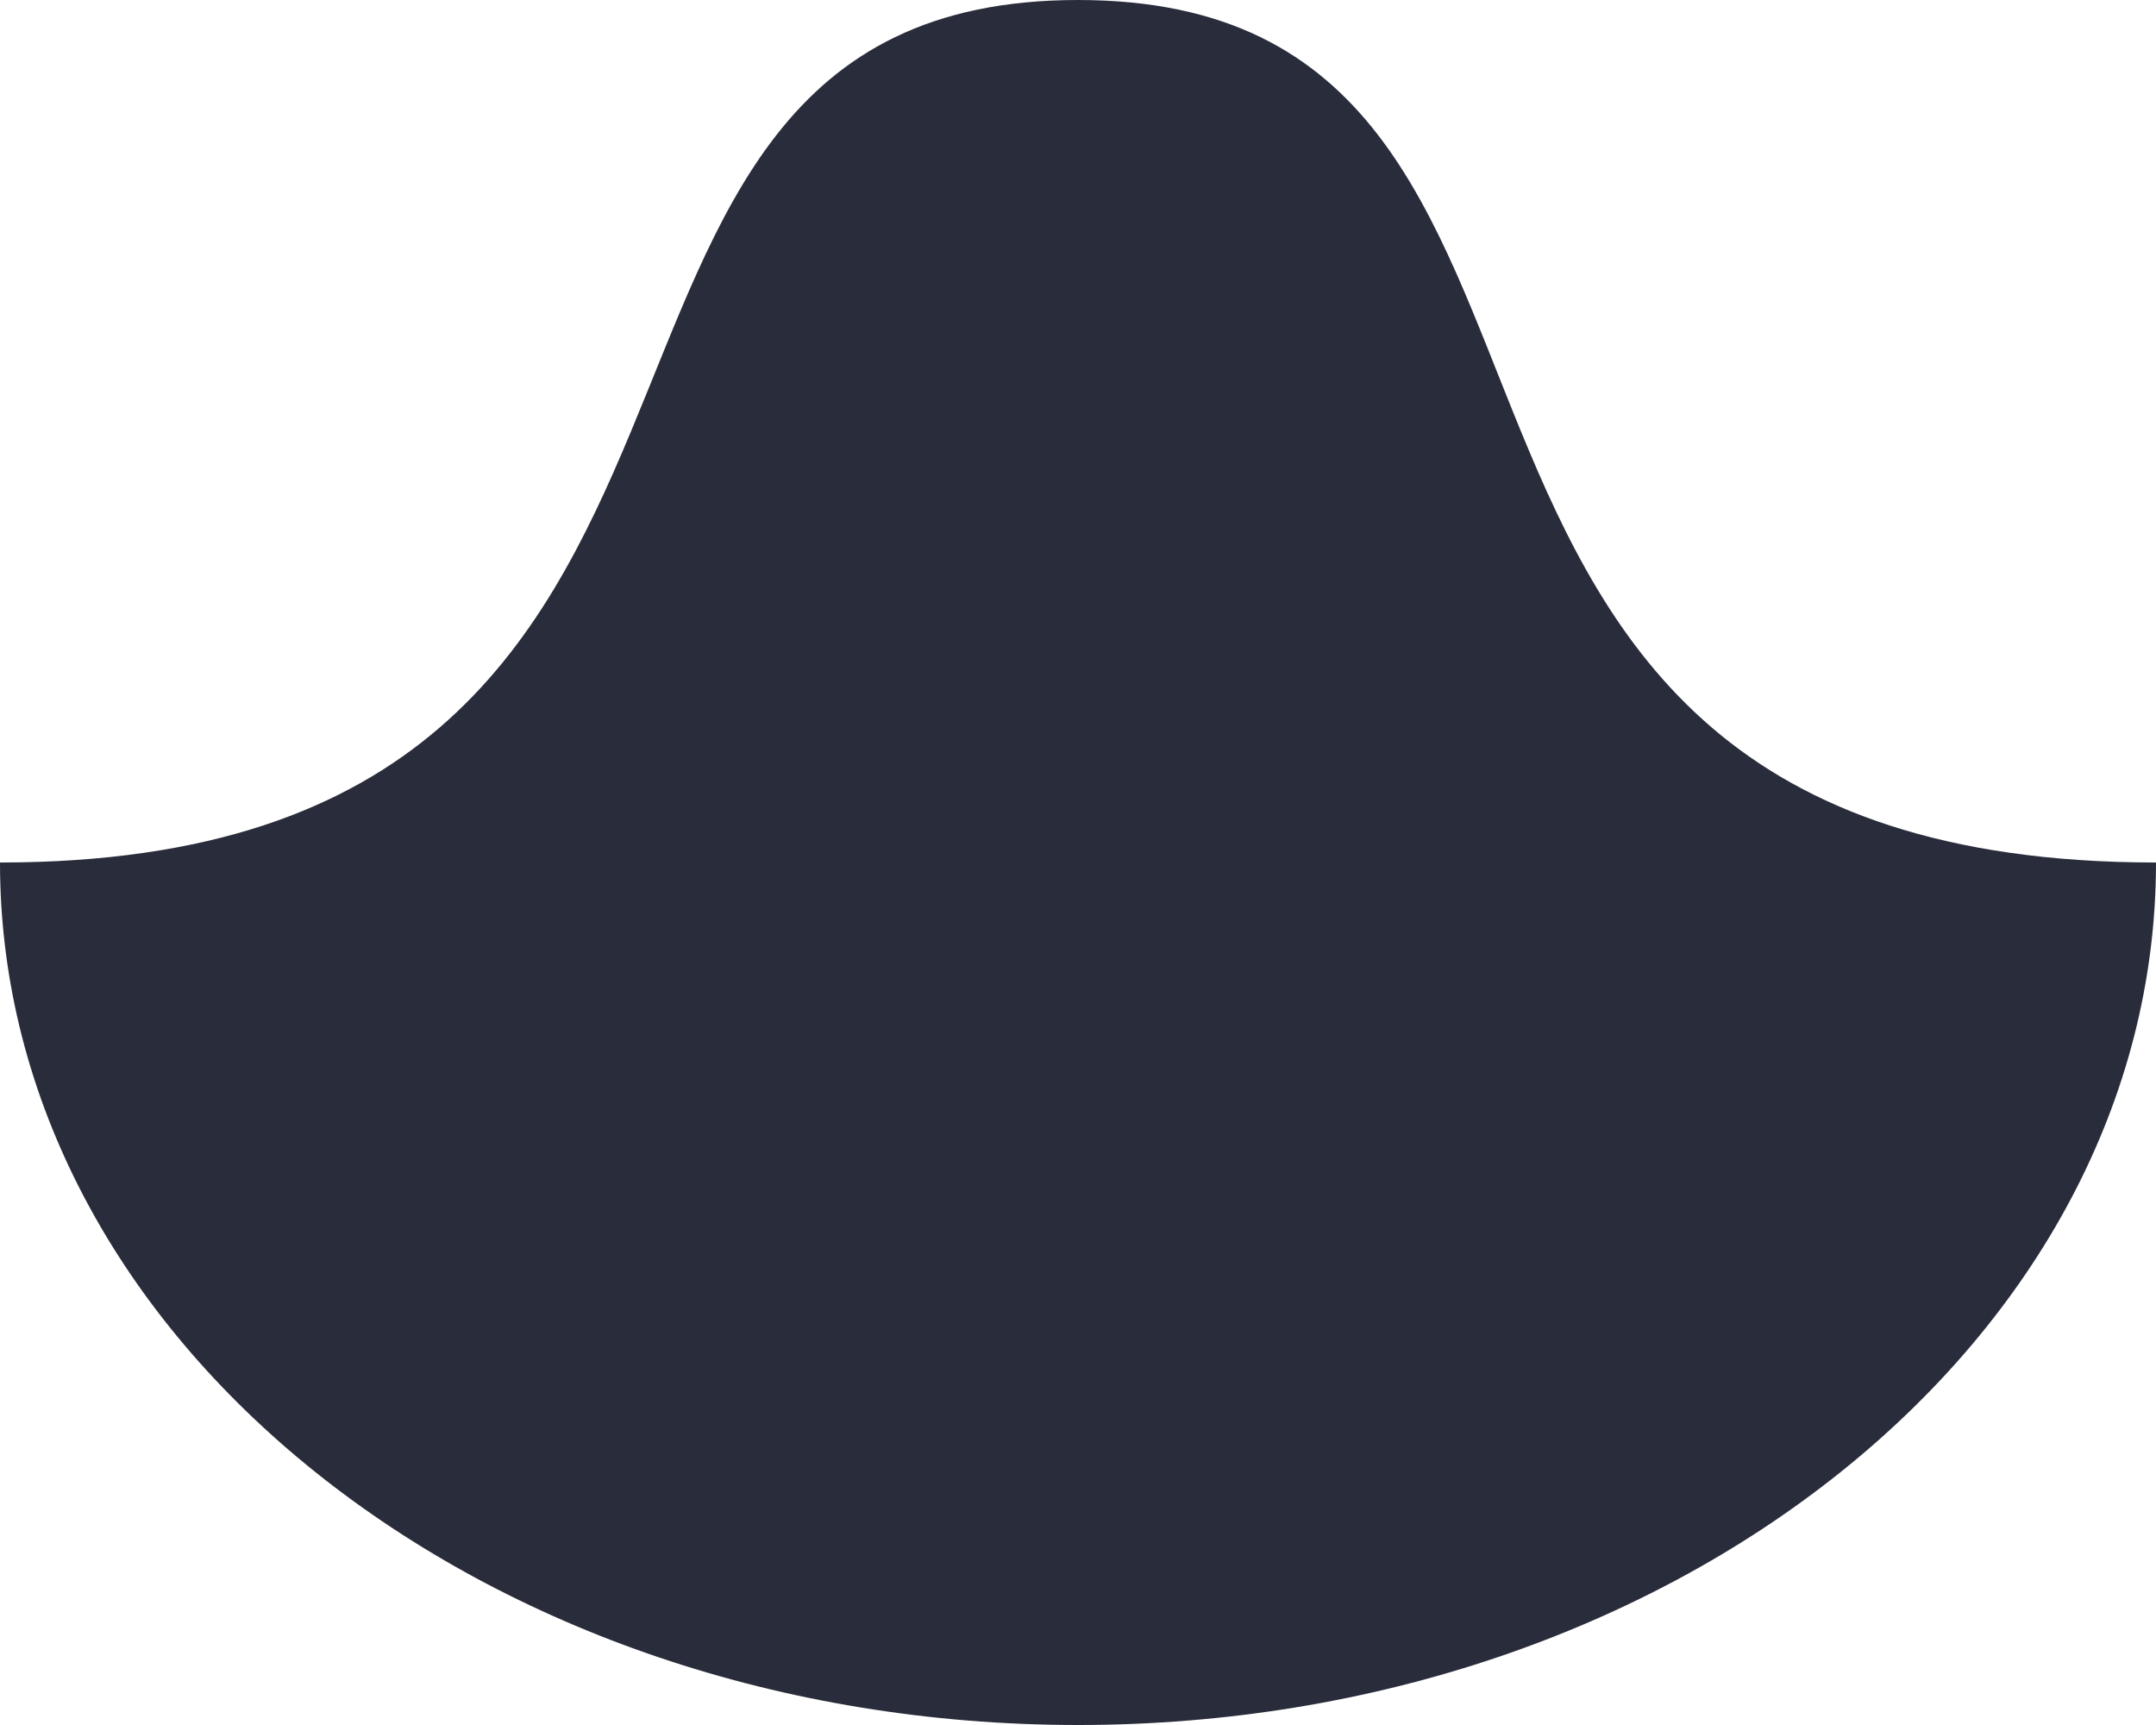 <?xml version="1.0" encoding="UTF-8"?> <svg xmlns="http://www.w3.org/2000/svg" width="100" height="80" viewBox="0 0 100 80" fill="none"> <path d="M100 40C100 62.091 77.614 80 50 80C22.386 80 0 62.091 0 40C39 40 22.386 0 50 0C77.614 0 60.5 40 100 40Z" fill="#292C3A"></path> </svg> 